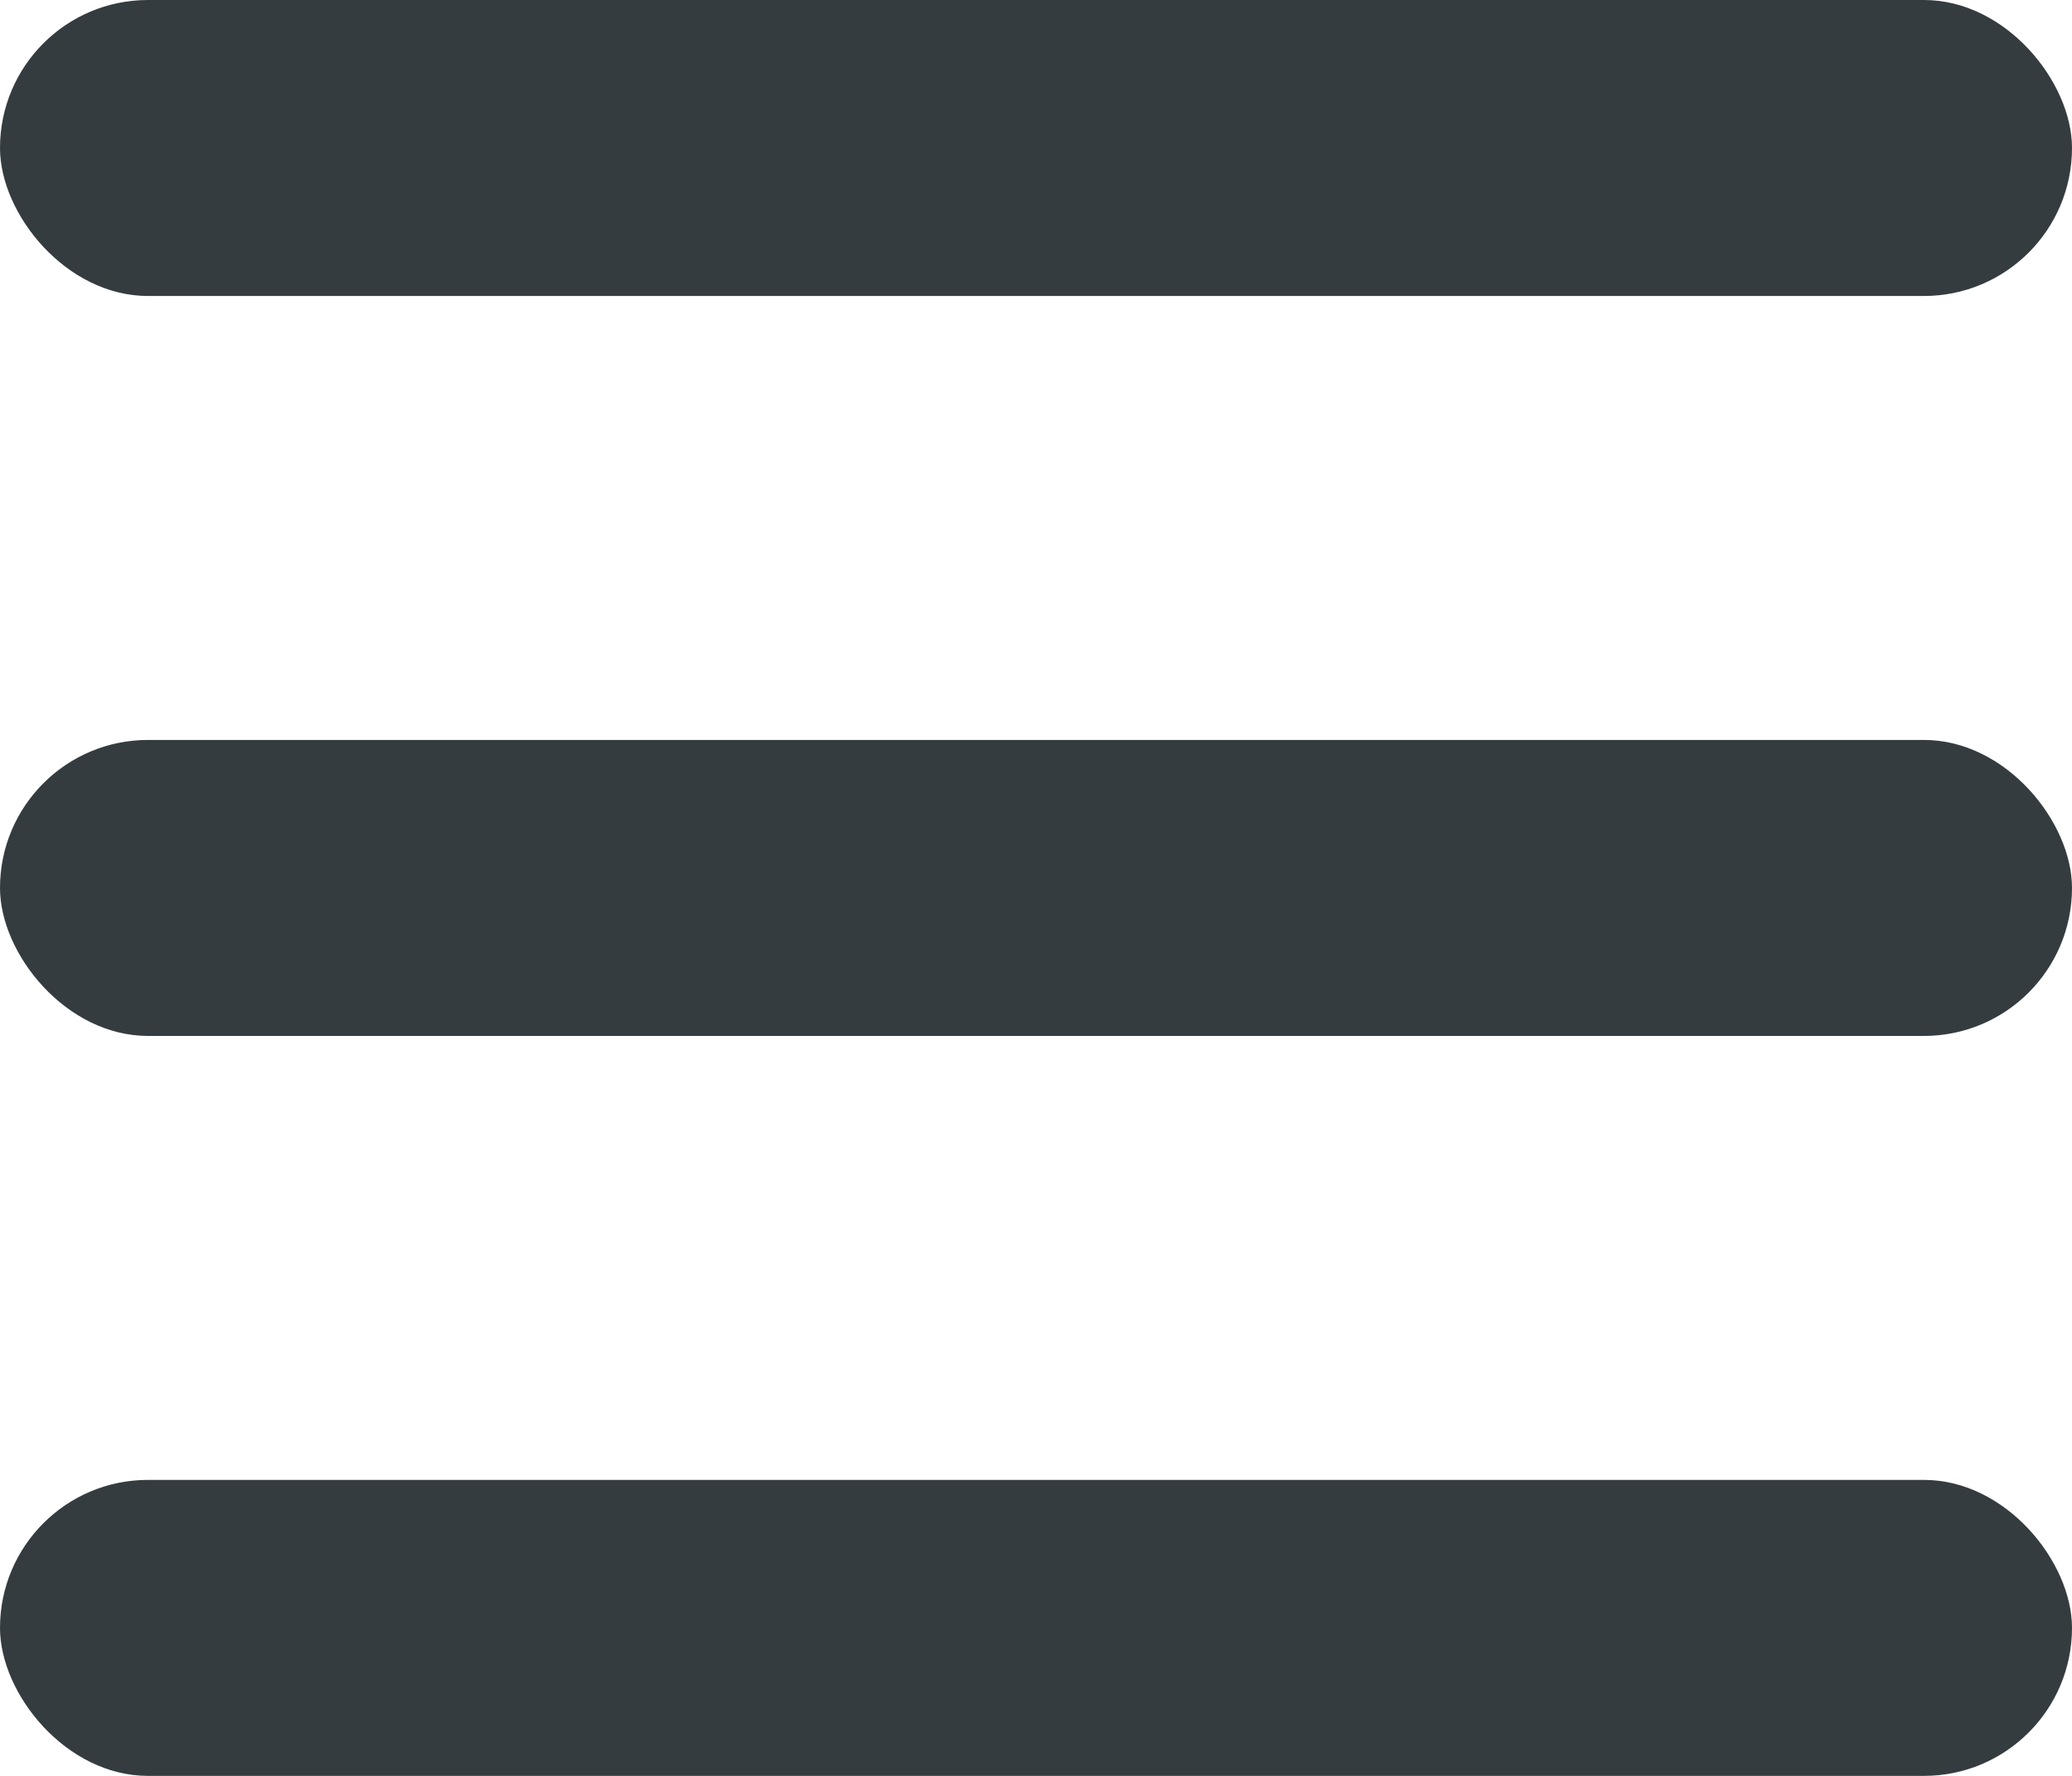 <?xml version="1.0" encoding="UTF-8"?>
<svg width="28px" height="24px" viewBox="0 0 28 24" version="1.1" xmlns="http://www.w3.org/2000/svg" xmlns:xlink="http://www.w3.org/1999/xlink">
    <!-- Generator: Sketch 48.1 (47250) - http://www.bohemiancoding.com/sketch -->
    <title>menu</title>
    <desc>Created with Sketch.</desc>
    <defs></defs>
    <g id="ReelMetrics---Landingspagina---SM" stroke="none" stroke-width="1" fill="none" fill-rule="evenodd" transform="translate(-327, -18)">
        <g id="mobile-nav-bar" fill="#343C40">
            <g id="menu" transform="translate(327, 18)">
                <rect id="Rectangle-13" x="0" y="0" width="28" height="4" rx="2"></rect>
                <rect id="Rectangle-13" x="0" y="10" width="28" height="4" rx="2"></rect>
                <rect id="Rectangle-13" x="0" y="20" width="28" height="4" rx="2"></rect>
            </g>
        </g>
    </g>
</svg>